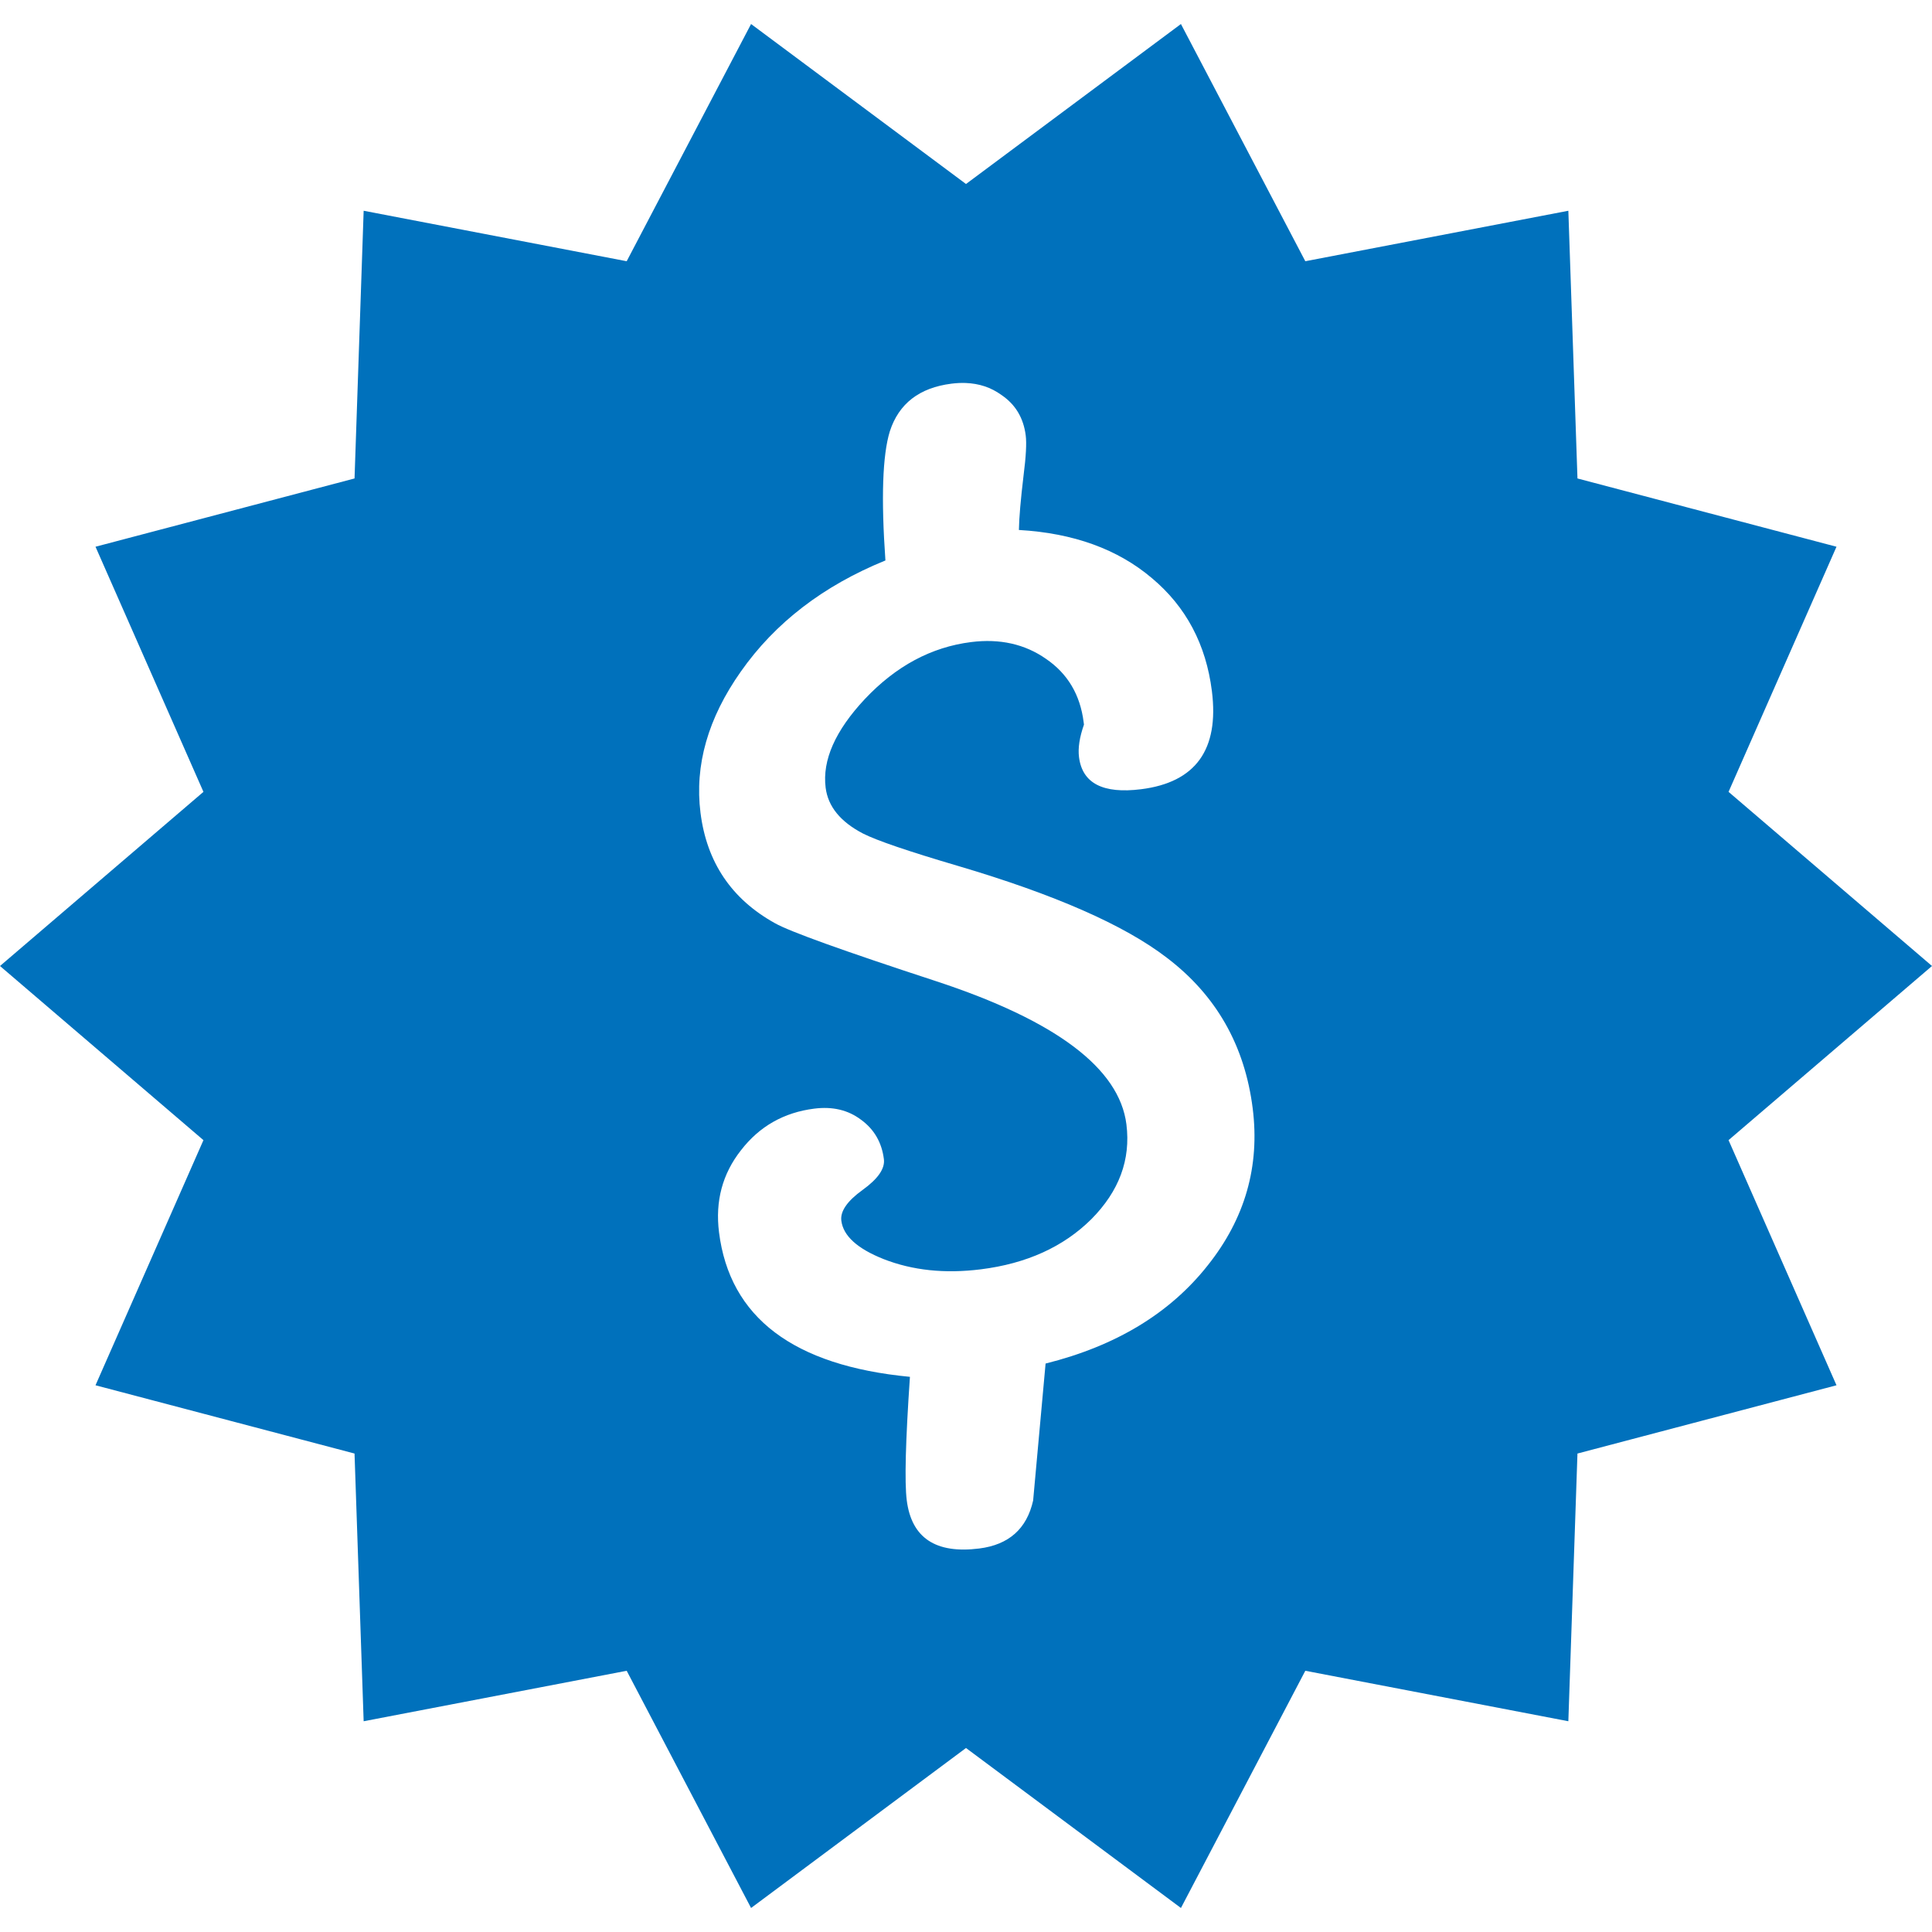 <?xml version="1.0" encoding="UTF-8" standalone="no"?>
<svg
   version="1.1"
   id="Layer_1"
   x="0px"
   y="0px"
   viewBox="0 0 420 420"
   xml:space="preserve"
   xmlns="http://www.w3.org/2000/svg" fill="#0071BC"><defs
   id="defs41"><rect
   x="105.658"
   y="134.214"
   width="178.106"
   height="228.997"
   id="rect3274" />
</defs>
<path
   id="polygon2"
   d="M 163.275 5.221 L 136.236 56.789 L 79.055 45.816 L 77.074 104.014 L 20.762 118.855 L 44.227 172.143 L 0 210 L 44.227 247.857 L 20.762 301.145 L 77.072 315.986 L 79.055 374.184 L 136.236 363.211 L 163.275 414.779 L 210 380 L 256.725 414.779 L 283.764 363.211 L 340.945 374.184 L 342.926 315.986 L 399.238 301.145 L 375.773 247.857 L 420 210 L 375.773 172.143 L 399.238 118.855 L 342.928 104.014 L 340.945 45.816 L 283.764 56.789 L 256.723 5.221 L 210 40 L 163.275 5.221 z M 209.91 83.258 C 212.849 83.364 215.437 84.225 217.672 85.844 C 220.733 87.901 222.504 90.845 222.984 94.674 C 223.197 96.366 223.043 99.234 222.523 103.279 C 221.884 108.606 221.544 112.582 221.5 115.211 C 233.357 115.893 242.999 119.386 250.424 125.689 C 257.838 131.904 262.18 140.087 263.455 150.238 C 265.054 162.972 259.922 170.082 248.057 171.572 C 239.779 172.612 235.282 170.283 234.566 164.584 C 234.32 162.625 234.679 160.273 235.643 157.529 L 235.576 156.996 C 234.827 151.03 232.101 146.443 227.4 143.234 C 222.792 140.014 217.362 138.797 211.107 139.582 C 202.462 140.668 194.757 144.8 187.998 151.98 C 181.573 158.847 178.737 165.264 179.486 171.23 C 180.001 175.327 182.705 178.651 187.604 181.201 C 190.598 182.725 197.48 185.07 208.248 188.24 C 229.303 194.46 244.431 201.108 253.635 208.184 C 264.374 216.332 270.606 227.262 272.328 240.975 C 273.905 253.53 270.66 264.883 262.592 275.031 C 254.373 285.47 242.61 292.602 227.301 296.424 C 226.393 306.306 225.49 316.233 224.594 326.205 C 223.216 332.348 219.307 335.822 212.869 336.631 C 203.396 337.821 198.146 334.319 197.117 326.127 C 196.625 322.209 196.856 313.271 197.812 299.312 C 172.47 296.887 158.635 286.414 156.309 267.893 C 155.459 261.125 157.05 255.181 161.078 250.062 C 165.095 244.855 170.415 241.836 177.037 241.004 C 180.992 240.507 184.361 241.304 187.146 243.396 C 190.024 245.477 191.692 248.343 192.15 251.994 C 192.408 254.042 190.866 256.27 187.525 258.68 C 184.184 261.089 182.641 263.319 182.898 265.367 C 183.312 268.662 186.373 271.442 192.076 273.711 C 198.365 276.177 205.418 276.921 213.236 275.939 C 223.17 274.692 231.169 271.063 237.234 265.055 C 243.289 258.958 245.835 252.082 244.873 244.424 C 243.341 232.225 229.519 221.841 203.404 213.271 C 183.236 206.669 171.59 202.476 168.471 200.697 C 159.031 195.461 153.634 187.456 152.281 176.682 C 150.984 166.352 153.906 156.126 161.043 146.004 C 168.492 135.39 178.972 127.335 192.482 121.84 C 191.53 108.302 191.849 98.946 193.441 93.771 C 195.393 87.738 199.863 84.282 206.854 83.404 C 207.911 83.271 208.931 83.223 209.91 83.258 z " />
<g
   id="g8"
   style="display:inline">
</g>
<g
   id="g10"
   style="display:inline">
</g>
</svg>

